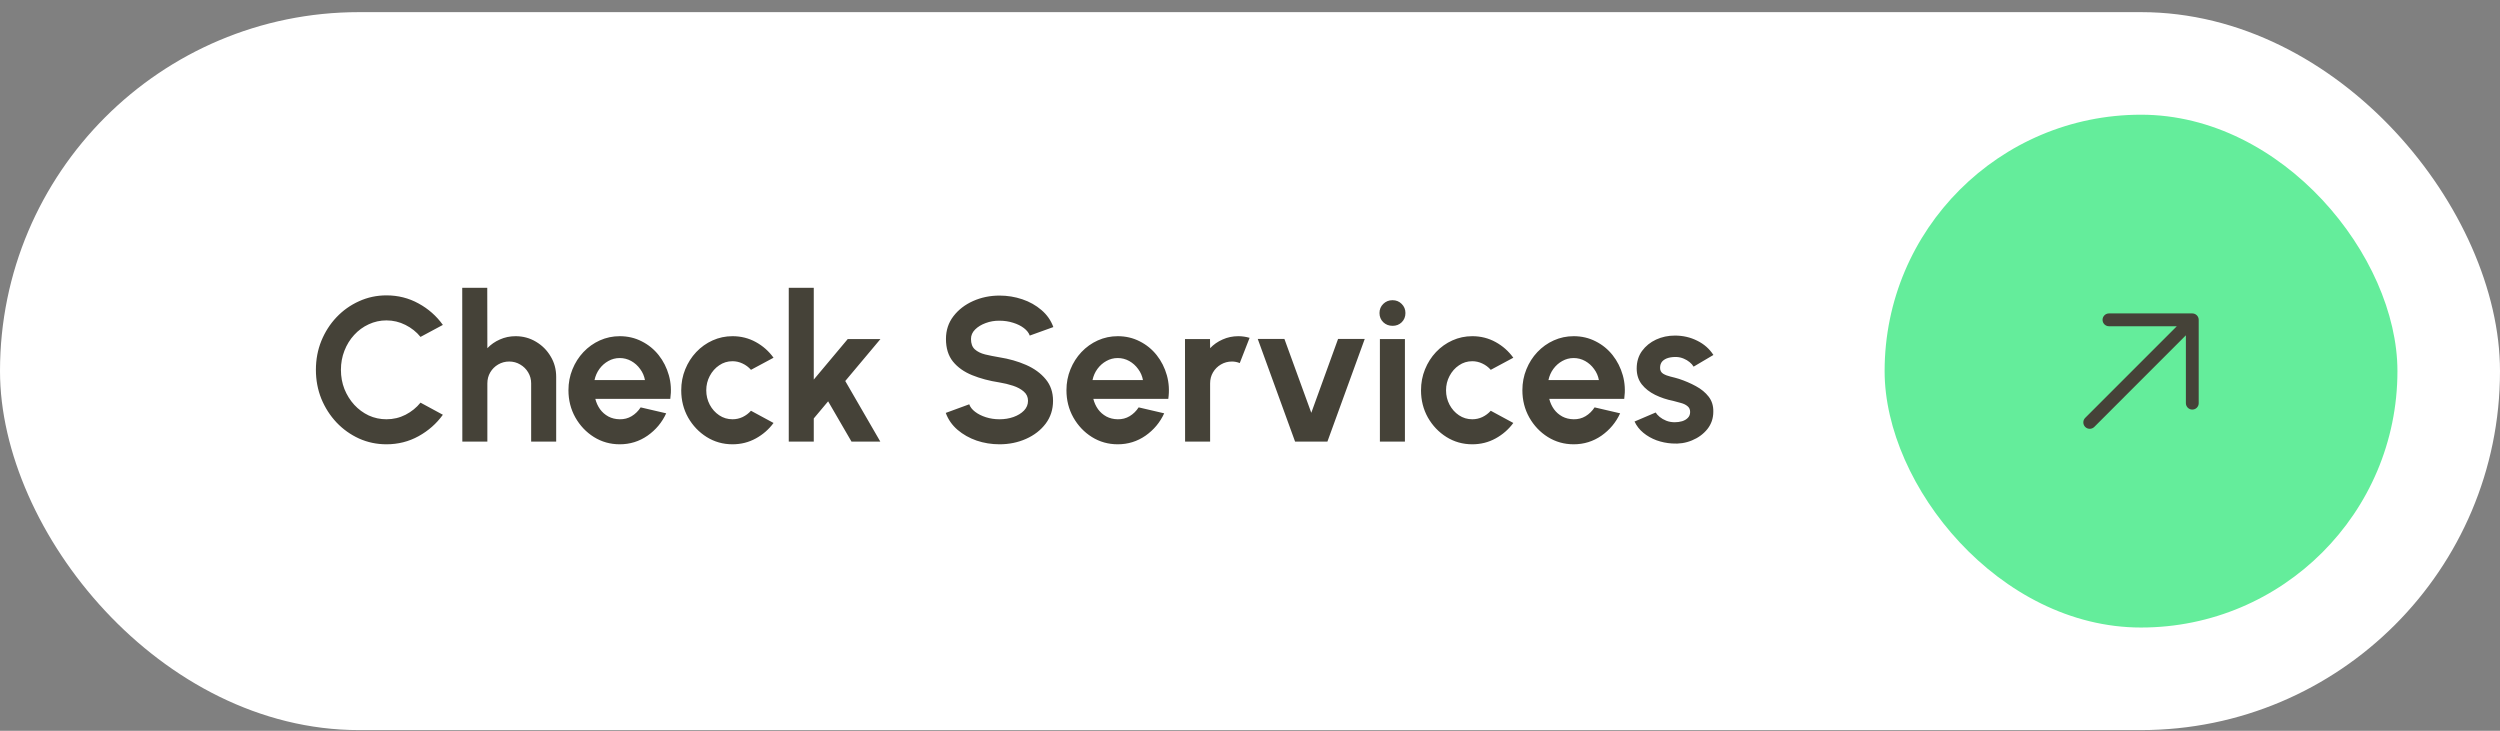 <?xml version="1.0" encoding="UTF-8"?>
<svg xmlns="http://www.w3.org/2000/svg" width="195" height="57" viewBox="0 0 195 57" fill="none">
  <rect x="0" y="0" width="195" height="57" fill="#808080" stroke="none"/>
  <rect y="0.947" width="195" height="56" rx="28" fill="white"></rect>
  <path d="M30.144 34.655C29.387 34.655 28.675 34.506 28.008 34.207C27.341 33.903 26.755 33.485 26.248 32.951C25.747 32.418 25.352 31.802 25.064 31.103C24.781 30.399 24.64 29.647 24.64 28.847C24.64 28.042 24.781 27.29 25.064 26.591C25.352 25.887 25.747 25.271 26.248 24.743C26.755 24.21 27.341 23.794 28.008 23.495C28.675 23.191 29.387 23.039 30.144 23.039C31.051 23.039 31.885 23.25 32.648 23.671C33.411 24.087 34.043 24.645 34.544 25.343L32.8 26.279C32.485 25.89 32.093 25.578 31.624 25.343C31.16 25.109 30.667 24.991 30.144 24.991C29.653 24.991 29.192 25.093 28.76 25.295C28.328 25.493 27.949 25.77 27.624 26.127C27.299 26.479 27.045 26.89 26.864 27.359C26.683 27.823 26.592 28.319 26.592 28.847C26.592 29.381 26.683 29.879 26.864 30.343C27.051 30.807 27.307 31.218 27.632 31.575C27.957 31.927 28.333 32.205 28.76 32.407C29.192 32.605 29.653 32.703 30.144 32.703C30.677 32.703 31.173 32.586 31.632 32.351C32.096 32.111 32.485 31.797 32.8 31.407L34.544 32.351C34.043 33.045 33.411 33.602 32.648 34.023C31.885 34.445 31.051 34.655 30.144 34.655ZM43.382 29.391V34.447H41.43V29.903C41.43 29.589 41.352 29.303 41.198 29.047C41.043 28.786 40.835 28.581 40.574 28.431C40.318 28.277 40.032 28.199 39.718 28.199C39.403 28.199 39.115 28.277 38.854 28.431C38.598 28.581 38.392 28.786 38.238 29.047C38.088 29.303 38.014 29.589 38.014 29.903V34.447H36.062L36.054 22.447H38.006L38.014 27.159C38.286 26.871 38.611 26.645 38.99 26.479C39.368 26.309 39.776 26.223 40.214 26.223C40.795 26.223 41.326 26.367 41.806 26.655C42.286 26.938 42.667 27.319 42.95 27.799C43.238 28.274 43.382 28.805 43.382 29.391ZM48.339 34.655C47.603 34.655 46.931 34.466 46.323 34.087C45.721 33.709 45.238 33.199 44.875 32.559C44.518 31.919 44.339 31.213 44.339 30.439C44.339 29.858 44.443 29.314 44.651 28.807C44.859 28.295 45.145 27.847 45.507 27.463C45.875 27.074 46.302 26.77 46.787 26.551C47.273 26.333 47.79 26.223 48.339 26.223C48.963 26.223 49.534 26.357 50.051 26.623C50.574 26.885 51.017 27.245 51.379 27.703C51.742 28.162 52.006 28.685 52.171 29.271C52.337 29.858 52.374 30.471 52.283 31.111H46.435C46.51 31.41 46.633 31.679 46.803 31.919C46.974 32.154 47.19 32.343 47.451 32.487C47.713 32.626 48.009 32.698 48.339 32.703C48.681 32.709 48.99 32.629 49.267 32.463C49.55 32.293 49.785 32.063 49.971 31.775L51.963 32.239C51.638 32.949 51.153 33.53 50.507 33.983C49.862 34.431 49.139 34.655 48.339 34.655ZM46.371 29.647H50.307C50.249 29.327 50.123 29.039 49.931 28.783C49.745 28.522 49.513 28.314 49.235 28.159C48.958 28.005 48.659 27.927 48.339 27.927C48.019 27.927 47.723 28.005 47.451 28.159C47.179 28.309 46.947 28.514 46.755 28.775C46.569 29.031 46.441 29.322 46.371 29.647ZM58.576 32.039L60.336 32.991C59.968 33.493 59.507 33.895 58.952 34.199C58.398 34.503 57.792 34.655 57.136 34.655C56.4 34.655 55.728 34.466 55.12 34.087C54.518 33.709 54.035 33.202 53.672 32.567C53.315 31.927 53.136 31.221 53.136 30.447C53.136 29.861 53.24 29.314 53.448 28.807C53.656 28.295 53.942 27.847 54.304 27.463C54.672 27.074 55.099 26.77 55.584 26.551C56.07 26.333 56.587 26.223 57.136 26.223C57.792 26.223 58.398 26.375 58.952 26.679C59.507 26.983 59.968 27.391 60.336 27.903L58.576 28.847C58.39 28.634 58.168 28.469 57.912 28.351C57.662 28.234 57.403 28.175 57.136 28.175C56.752 28.175 56.406 28.282 56.096 28.495C55.787 28.703 55.542 28.981 55.36 29.327C55.179 29.669 55.088 30.042 55.088 30.447C55.088 30.847 55.179 31.221 55.36 31.567C55.542 31.909 55.787 32.183 56.096 32.391C56.406 32.599 56.752 32.703 57.136 32.703C57.414 32.703 57.678 32.645 57.928 32.527C58.179 32.405 58.395 32.242 58.576 32.039ZM68.666 34.447H66.418L64.594 31.303L63.474 32.639V34.447H61.523V22.447H63.474V29.607L66.123 26.447H68.674L65.93 29.719L68.666 34.447ZM77.961 34.655C77.342 34.655 76.747 34.559 76.177 34.367C75.611 34.17 75.115 33.89 74.689 33.527C74.262 33.159 73.955 32.719 73.769 32.207L75.601 31.535C75.675 31.749 75.827 31.943 76.057 32.119C76.286 32.295 76.566 32.437 76.897 32.543C77.227 32.65 77.582 32.703 77.961 32.703C78.35 32.703 78.713 32.645 79.049 32.527C79.39 32.405 79.665 32.237 79.873 32.023C80.081 31.805 80.185 31.551 80.185 31.263C80.185 30.97 80.075 30.73 79.857 30.543C79.638 30.351 79.358 30.199 79.017 30.087C78.675 29.975 78.323 29.89 77.961 29.831C77.166 29.709 76.454 29.519 75.825 29.263C75.195 29.007 74.697 28.653 74.329 28.199C73.966 27.746 73.785 27.159 73.785 26.439C73.785 25.762 73.979 25.17 74.369 24.663C74.758 24.157 75.27 23.762 75.905 23.479C76.539 23.197 77.225 23.055 77.961 23.055C78.574 23.055 79.166 23.151 79.737 23.343C80.307 23.535 80.806 23.815 81.233 24.183C81.665 24.551 81.974 24.994 82.161 25.511L80.321 26.175C80.246 25.962 80.094 25.767 79.865 25.591C79.635 25.415 79.355 25.277 79.025 25.175C78.694 25.069 78.339 25.015 77.961 25.015C77.582 25.01 77.222 25.071 76.881 25.199C76.545 25.322 76.27 25.49 76.057 25.703C75.843 25.917 75.737 26.162 75.737 26.439C75.737 26.797 75.835 27.066 76.033 27.247C76.235 27.429 76.505 27.562 76.841 27.647C77.177 27.727 77.55 27.802 77.961 27.871C78.707 27.989 79.398 28.186 80.033 28.463C80.667 28.741 81.177 29.111 81.561 29.575C81.945 30.034 82.137 30.597 82.137 31.263C82.137 31.941 81.945 32.535 81.561 33.047C81.177 33.554 80.667 33.949 80.033 34.231C79.398 34.514 78.707 34.655 77.961 34.655ZM87.183 34.655C86.447 34.655 85.775 34.466 85.167 34.087C84.564 33.709 84.082 33.199 83.719 32.559C83.362 31.919 83.183 31.213 83.183 30.439C83.183 29.858 83.287 29.314 83.495 28.807C83.703 28.295 83.989 27.847 84.351 27.463C84.719 27.074 85.146 26.77 85.631 26.551C86.117 26.333 86.634 26.223 87.183 26.223C87.807 26.223 88.378 26.357 88.895 26.623C89.418 26.885 89.861 27.245 90.223 27.703C90.586 28.162 90.85 28.685 91.015 29.271C91.18 29.858 91.218 30.471 91.127 31.111H85.279C85.354 31.41 85.477 31.679 85.647 31.919C85.818 32.154 86.034 32.343 86.295 32.487C86.556 32.626 86.853 32.698 87.183 32.703C87.525 32.709 87.834 32.629 88.111 32.463C88.394 32.293 88.629 32.063 88.815 31.775L90.807 32.239C90.482 32.949 89.996 33.53 89.351 33.983C88.706 34.431 87.983 34.655 87.183 34.655ZM85.215 29.647H89.151C89.093 29.327 88.967 29.039 88.775 28.783C88.588 28.522 88.356 28.314 88.079 28.159C87.802 28.005 87.503 27.927 87.183 27.927C86.863 27.927 86.567 28.005 86.295 28.159C86.023 28.309 85.791 28.514 85.599 28.775C85.412 29.031 85.284 29.322 85.215 29.647ZM92.437 34.447L92.429 26.447H94.381L94.389 27.159C94.661 26.871 94.986 26.645 95.365 26.479C95.743 26.309 96.151 26.223 96.589 26.223C96.882 26.223 97.175 26.266 97.469 26.351L96.701 28.319C96.498 28.239 96.295 28.199 96.093 28.199C95.778 28.199 95.49 28.277 95.229 28.431C94.973 28.581 94.767 28.786 94.613 29.047C94.463 29.303 94.389 29.589 94.389 29.903V34.447H92.437ZM103.537 34.447H101.017L98.105 26.439H100.185L102.281 32.199L104.369 26.439H106.449L103.537 34.447ZM107.632 26.447H109.584V34.447H107.632V26.447ZM108.624 25.415C108.336 25.415 108.093 25.322 107.896 25.135C107.699 24.943 107.6 24.703 107.6 24.415C107.6 24.133 107.699 23.895 107.896 23.703C108.093 23.511 108.333 23.415 108.616 23.415C108.899 23.415 109.136 23.511 109.328 23.703C109.525 23.895 109.624 24.133 109.624 24.415C109.624 24.703 109.528 24.943 109.336 25.135C109.144 25.322 108.907 25.415 108.624 25.415ZM116.279 32.039L118.039 32.991C117.671 33.493 117.21 33.895 116.655 34.199C116.101 34.503 115.495 34.655 114.839 34.655C114.103 34.655 113.431 34.466 112.823 34.087C112.221 33.709 111.738 33.202 111.375 32.567C111.018 31.927 110.839 31.221 110.839 30.447C110.839 29.861 110.943 29.314 111.151 28.807C111.359 28.295 111.645 27.847 112.007 27.463C112.375 27.074 112.802 26.77 113.287 26.551C113.773 26.333 114.29 26.223 114.839 26.223C115.495 26.223 116.101 26.375 116.655 26.679C117.21 26.983 117.671 27.391 118.039 27.903L116.279 28.847C116.093 28.634 115.871 28.469 115.615 28.351C115.365 28.234 115.106 28.175 114.839 28.175C114.455 28.175 114.109 28.282 113.799 28.495C113.49 28.703 113.245 28.981 113.063 29.327C112.882 29.669 112.791 30.042 112.791 30.447C112.791 30.847 112.882 31.221 113.063 31.567C113.245 31.909 113.49 32.183 113.799 32.391C114.109 32.599 114.455 32.703 114.839 32.703C115.117 32.703 115.381 32.645 115.631 32.527C115.882 32.405 116.098 32.242 116.279 32.039ZM122.746 34.655C122.01 34.655 121.338 34.466 120.73 34.087C120.127 33.709 119.644 33.199 119.282 32.559C118.924 31.919 118.746 31.213 118.746 30.439C118.746 29.858 118.85 29.314 119.058 28.807C119.266 28.295 119.551 27.847 119.914 27.463C120.282 27.074 120.708 26.77 121.194 26.551C121.679 26.333 122.196 26.223 122.746 26.223C123.37 26.223 123.94 26.357 124.458 26.623C124.98 26.885 125.423 27.245 125.786 27.703C126.148 28.162 126.412 28.685 126.578 29.271C126.743 29.858 126.78 30.471 126.69 31.111H120.842C120.916 31.41 121.039 31.679 121.21 31.919C121.38 32.154 121.596 32.343 121.858 32.487C122.119 32.626 122.415 32.698 122.746 32.703C123.087 32.709 123.396 32.629 123.674 32.463C123.956 32.293 124.191 32.063 124.378 31.775L126.37 32.239C126.044 32.949 125.559 33.53 124.914 33.983C124.268 34.431 123.546 34.655 122.746 34.655ZM120.778 29.647H124.714C124.655 29.327 124.53 29.039 124.338 28.783C124.151 28.522 123.919 28.314 123.642 28.159C123.364 28.005 123.066 27.927 122.746 27.927C122.426 27.927 122.13 28.005 121.858 28.159C121.586 28.309 121.354 28.514 121.162 28.775C120.975 29.031 120.847 29.322 120.778 29.647ZM130.414 34.591C129.998 34.565 129.595 34.482 129.206 34.343C128.822 34.199 128.48 34.005 128.182 33.759C127.883 33.514 127.654 33.221 127.494 32.879L129.142 32.175C129.206 32.282 129.31 32.397 129.454 32.519C129.598 32.637 129.768 32.735 129.966 32.815C130.168 32.895 130.39 32.935 130.63 32.935C130.832 32.935 131.024 32.909 131.206 32.855C131.392 32.797 131.542 32.709 131.654 32.591C131.771 32.474 131.83 32.322 131.83 32.135C131.83 31.938 131.76 31.786 131.622 31.679C131.488 31.567 131.318 31.485 131.11 31.431C130.907 31.373 130.71 31.319 130.518 31.271C130.011 31.17 129.539 31.013 129.102 30.799C128.67 30.586 128.32 30.311 128.054 29.975C127.792 29.634 127.662 29.223 127.662 28.743C127.662 28.215 127.8 27.759 128.078 27.375C128.36 26.991 128.726 26.695 129.174 26.487C129.627 26.279 130.115 26.175 130.638 26.175C131.272 26.175 131.854 26.309 132.382 26.575C132.915 26.837 133.336 27.207 133.646 27.687L132.102 28.599C132.027 28.471 131.923 28.354 131.79 28.247C131.656 28.135 131.504 28.045 131.334 27.975C131.163 27.901 130.984 27.858 130.798 27.847C130.558 27.837 130.339 27.858 130.142 27.911C129.944 27.965 129.784 28.055 129.662 28.183C129.544 28.311 129.486 28.482 129.486 28.695C129.486 28.898 129.566 29.05 129.726 29.151C129.886 29.247 130.078 29.322 130.302 29.375C130.531 29.429 130.75 29.487 130.958 29.551C131.427 29.706 131.867 29.895 132.278 30.119C132.694 30.343 133.027 30.618 133.278 30.943C133.528 31.269 133.648 31.658 133.638 32.111C133.638 32.629 133.483 33.082 133.174 33.471C132.864 33.855 132.464 34.149 131.974 34.351C131.488 34.554 130.968 34.634 130.414 34.591Z" fill="#454238"></path>
  <rect x="147" y="8.947" width="40" height="40" rx="20" fill="#64ED9B"></rect>
  <path d="M171.499 24.947V31.447C171.499 31.58 171.447 31.707 171.353 31.801C171.259 31.895 171.132 31.947 170.999 31.947C170.867 31.947 170.74 31.895 170.646 31.801C170.552 31.707 170.499 31.58 170.499 31.447V26.154L163.353 33.301C163.259 33.395 163.132 33.447 162.999 33.447C162.867 33.447 162.739 33.395 162.646 33.301C162.552 33.207 162.499 33.08 162.499 32.947C162.499 32.815 162.552 32.687 162.646 32.593L169.792 25.447H164.499C164.367 25.447 164.24 25.395 164.146 25.301C164.052 25.207 163.999 25.08 163.999 24.947C163.999 24.815 164.052 24.688 164.146 24.594C164.24 24.5 164.367 24.447 164.499 24.447H170.999C171.132 24.447 171.259 24.5 171.353 24.594C171.447 24.688 171.499 24.815 171.499 24.947Z" fill="#454238"></path>
</svg>
